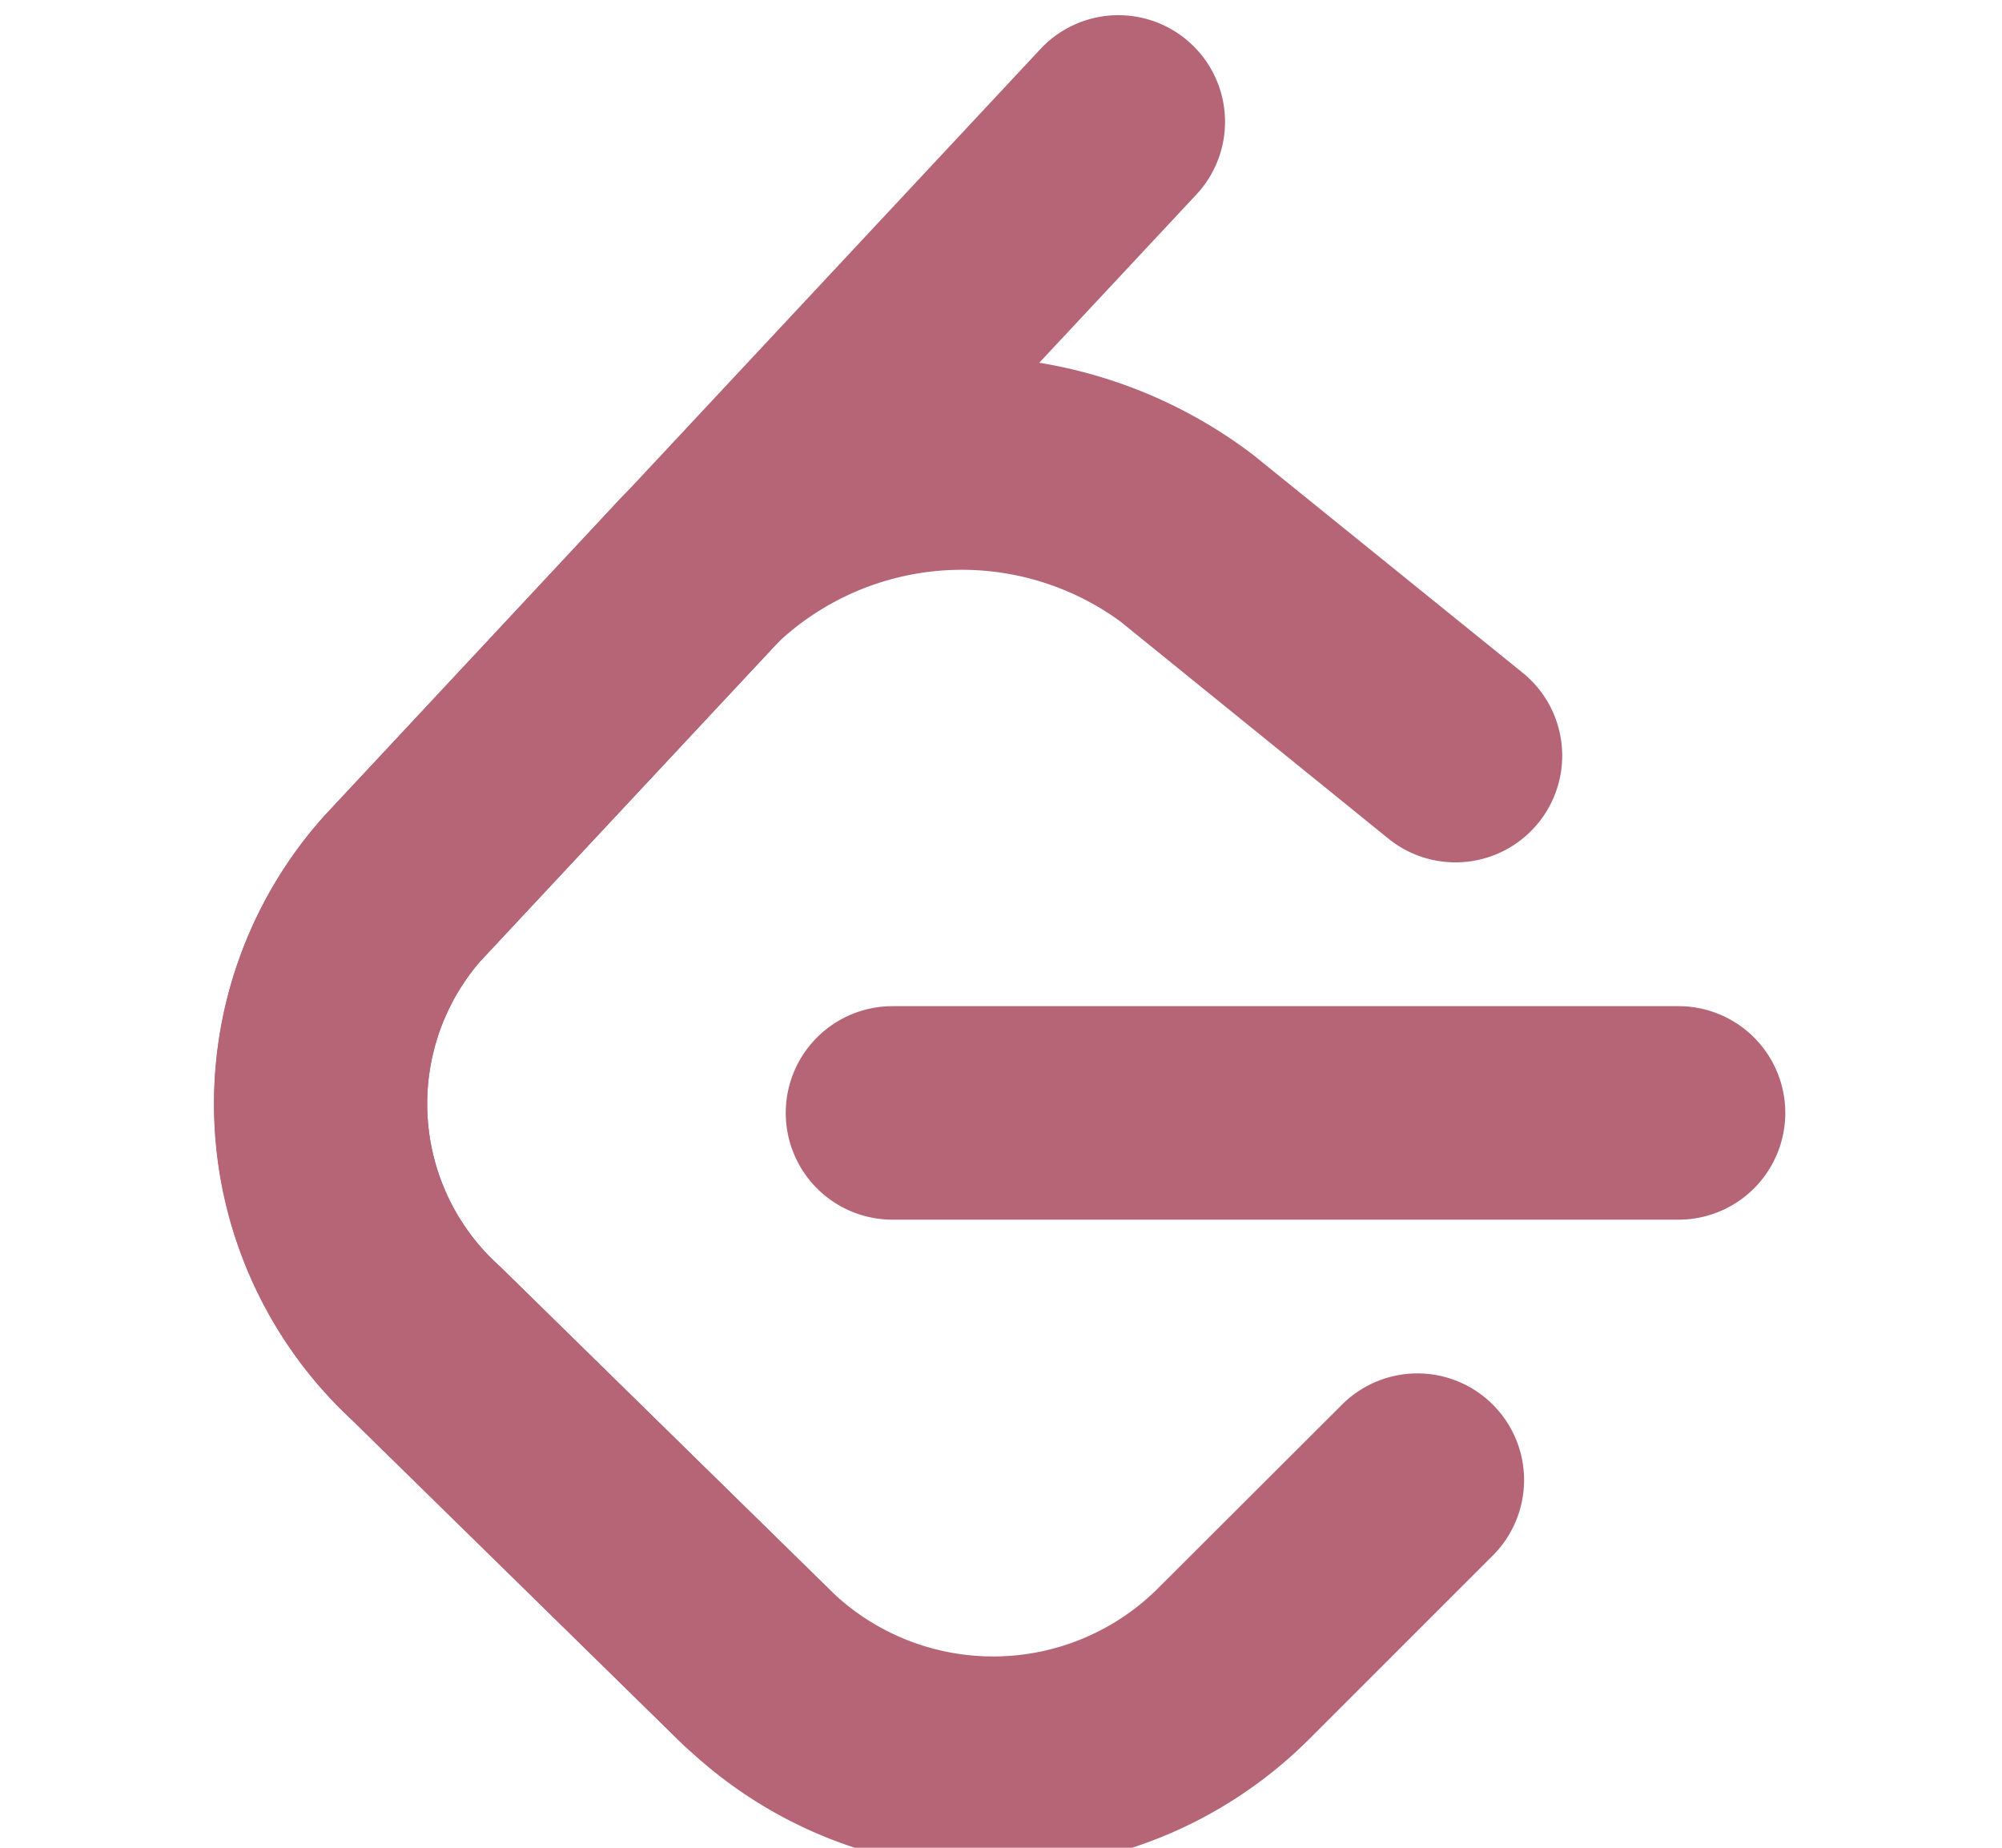 <svg xmlns="http://www.w3.org/2000/svg" xmlns:xlink="http://www.w3.org/1999/xlink" width="26" height="24" viewBox="0 0 26 24">
  <defs>
    <clipPath id="clip-path">
      <rect id="Rectangle_18" data-name="Rectangle 18" width="26" height="24" transform="translate(-0.381 0.03)" fill="#b56576"/>
    </clipPath>
  </defs>
  <g id="Mask_Group_8" data-name="Mask Group 8" transform="translate(0.381 -0.03)" clip-path="url(#clip-path)">
    <g id="Page-1" transform="translate(2.394 0.239)">
      <g id="branding_-resource">
        <g id="_1_black" data-name="1_black">
          <path id="path_3" d="M14.656,20.773a1.385,1.385,0,0,1,1.954,1.964l-2.4,2.4a5.8,5.8,0,0,1-8.09.074l-4.33-4.246a5.6,5.6,0,0,1-.35-7.84L5.3,8.986a6.247,6.247,0,0,1,8.206-.542l3.512,2.84a1.386,1.386,0,0,1-1.739,2.158L11.771,10.6a3.493,3.493,0,0,0-4.446.279L3.458,15.021a2.833,2.833,0,0,0,.264,3.963l4.31,4.226a3.032,3.032,0,0,0,4.22-.037Z" transform="translate(0 -2.74)" fill="#b56576"/>
          <path id="path_2" d="M13.42,23.6a1.386,1.386,0,0,1,0-2.773H23.628a1.386,1.386,0,0,1,0,2.773Z" transform="translate(-4.604 -7.967)" fill="#b56576" fill-rule="evenodd"/>
          <path id="path_1" d="M10.727.439a1.385,1.385,0,1,1,2.021,1.894L3.458,12.282a2.833,2.833,0,0,0,.264,3.963l4.291,4.207a1.385,1.385,0,0,1-1.936,1.982L1.786,18.227a5.6,5.6,0,0,1-.349-7.839Z" transform="translate(0 0)" fill="#b56576" fill-rule="evenodd"/>
        </g>
      </g>
    </g>
  </g>
</svg>
